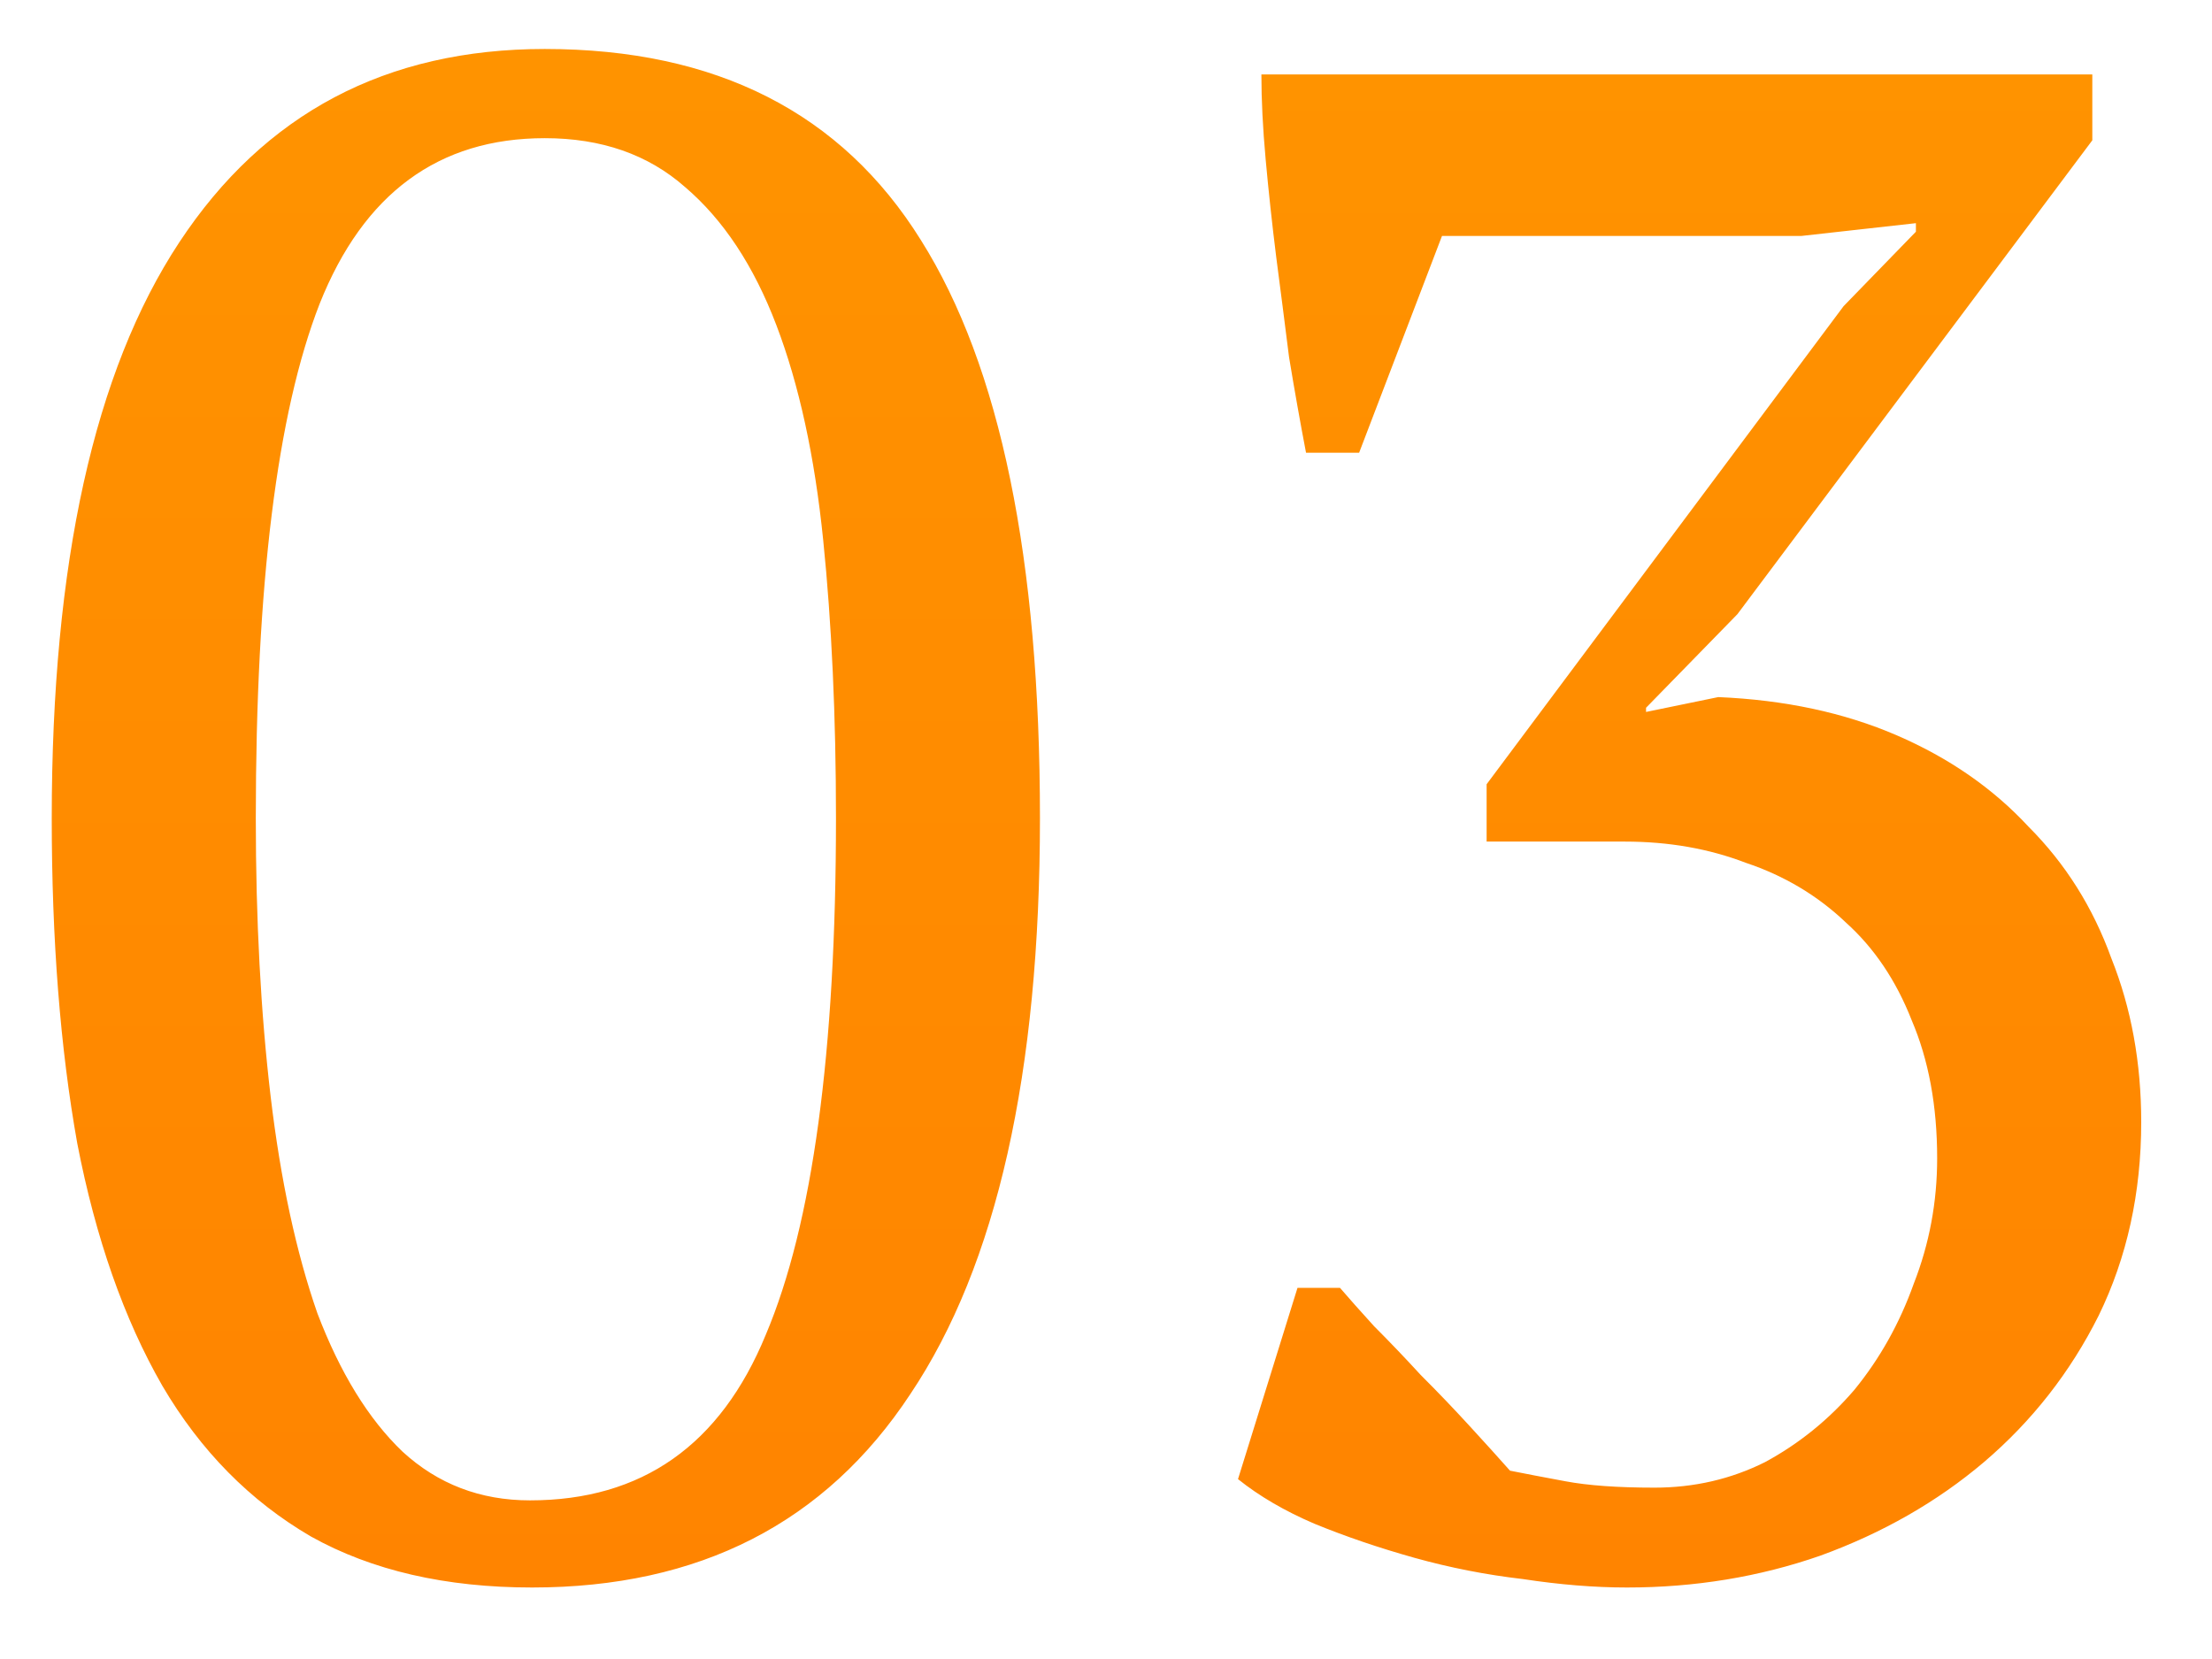 <svg width="28" height="21" viewBox="0 0 28 21" fill="none" xmlns="http://www.w3.org/2000/svg">
<path d="M0.655 10.357C0.655 7.129 1.193 4.699 2.269 3.068C3.345 1.436 4.888 0.62 6.896 0.62C9.066 0.62 10.653 1.427 11.658 3.041C12.662 4.637 13.164 7.076 13.164 10.357C13.164 13.585 12.617 16.015 11.523 17.647C10.447 19.279 8.851 20.095 6.735 20.095C5.641 20.095 4.708 19.88 3.937 19.45C3.166 19.001 2.538 18.365 2.054 17.54C1.57 16.697 1.211 15.675 0.978 14.473C0.763 13.272 0.655 11.9 0.655 10.357ZM3.238 10.357C3.238 11.649 3.301 12.823 3.426 13.881C3.552 14.939 3.749 15.854 4.018 16.625C4.305 17.378 4.663 17.961 5.094 18.374C5.542 18.786 6.08 18.992 6.708 18.992C8.125 18.992 9.12 18.293 9.694 16.894C10.286 15.495 10.582 13.316 10.582 10.357C10.582 9.066 10.528 7.892 10.42 6.834C10.312 5.775 10.115 4.87 9.828 4.117C9.541 3.363 9.156 2.781 8.672 2.368C8.205 1.956 7.614 1.749 6.896 1.749C5.551 1.749 4.601 2.449 4.045 3.848C3.507 5.229 3.238 7.398 3.238 10.357ZM20.943 18.831C21.446 18.831 21.912 18.723 22.342 18.508C22.773 18.275 23.149 17.97 23.472 17.594C23.795 17.199 24.046 16.751 24.225 16.249C24.422 15.746 24.521 15.217 24.521 14.662C24.521 13.998 24.413 13.415 24.198 12.913C24.001 12.411 23.723 11.998 23.364 11.676C23.006 11.335 22.584 11.084 22.1 10.922C21.634 10.743 21.123 10.653 20.567 10.653H18.818V9.927L23.337 3.875L24.252 2.933V2.825L22.799 2.987H18.253L17.204 5.731H16.532C16.46 5.354 16.388 4.951 16.317 4.52C16.263 4.09 16.209 3.668 16.155 3.256C16.101 2.825 16.057 2.413 16.021 2.018C15.985 1.624 15.967 1.265 15.967 0.942H26.485V1.776L21.992 7.775L20.836 8.959V9.012L21.75 8.824C22.593 8.86 23.346 9.021 24.01 9.308C24.674 9.595 25.23 9.981 25.678 10.465C26.144 10.931 26.494 11.487 26.727 12.133C26.978 12.761 27.104 13.451 27.104 14.204C27.104 15.101 26.924 15.917 26.566 16.652C26.207 17.369 25.723 17.988 25.113 18.508C24.521 19.01 23.831 19.405 23.042 19.692C22.27 19.961 21.454 20.095 20.594 20.095C20.181 20.095 19.742 20.059 19.276 19.988C18.809 19.934 18.352 19.844 17.904 19.719C17.455 19.593 17.034 19.45 16.639 19.288C16.263 19.127 15.94 18.939 15.671 18.723L16.424 16.302H16.962C17.07 16.428 17.213 16.589 17.393 16.787C17.59 16.984 17.787 17.19 17.984 17.405C18.2 17.62 18.406 17.836 18.603 18.051C18.8 18.266 18.971 18.454 19.114 18.616C19.294 18.652 19.527 18.697 19.814 18.75C20.101 18.804 20.477 18.831 20.943 18.831Z" fill="url(#paint0_linear_14_635)"/>
<defs>
<linearGradient id="paint0_linear_14_635" x1="14.23" y1="-8.228" x2="14.23" y2="27.773" gradientUnits="userSpaceOnUse">
<stop stop-color="#FF9A00"/>
<stop offset="1" stop-color="#FF7E00"/>
</linearGradient>
</defs>
</svg>
